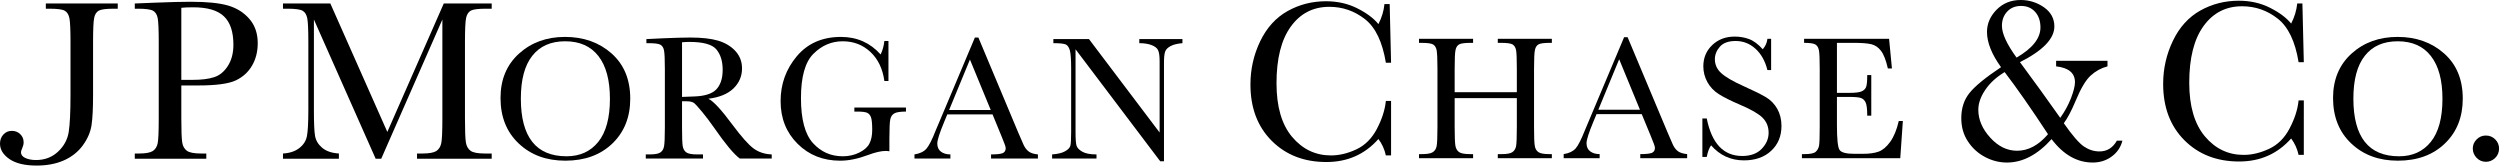 <?xml version="1.0" encoding="UTF-8"?>
<svg width="959px" height="64px" viewBox="0 0 959 64" version="1.1" xmlns="http://www.w3.org/2000/svg" xmlns:xlink="http://www.w3.org/1999/xlink">
    <title>Untitled 11</title>
    <g id="Page-1" stroke="none" stroke-width="1" fill="none" fill-rule="evenodd">
        <g id="jp-morgan" transform="translate(0, -0)" fill="#000000" fill-rule="nonzero">
            <g id="g8" transform="translate(479.321, 31.756) scale(-1, 1) rotate(-180) translate(-479.321, -31.756) translate(0, 0)">
                <g id="g26" transform="translate(0, 0)">
                    <g id="g28-Clipped" transform="translate(0, 0)">
                        <g id="g28" transform="translate(-0, 0)">
                            <g id="g34" transform="translate(-0, 0)">
                                <path d="M17.58,62.173 L45.166,62.173 L45.166,60.171 L43.673,60.171 C40.751,60.171 38.839,59.932 37.937,59.453 C37.03,58.961 36.427,58.062 36.145,56.753 C35.849,55.427 35.7,52.292 35.7,47.347 L35.7,27.012 C35.7,21.961 35.507,18.141 35.114,15.502 C34.712,12.867 33.621,10.296 31.803,7.789 C29.994,5.3 27.573,3.362 24.557,2.01 C21.533,0.667 18.025,0 14.022,0 C9.526,0 6.061,0.834 3.64,2.485 C1.215,4.149 0,6.138 0,8.422 C0,9.804 0.432,10.967 1.3,11.917 C2.173,12.854 3.238,13.316 4.508,13.316 C5.805,13.316 6.891,12.901 7.755,12.058 C8.632,11.216 9.064,10.176 9.064,8.944 C9.064,8.213 8.884,7.464 8.529,6.664 C8.208,5.967 8.046,5.449 8.046,5.103 C8.046,4.171 8.593,3.435 9.701,2.913 C10.818,2.4 12.187,2.126 13.825,2.126 C17.153,2.126 19.95,3.187 22.23,5.304 C24.506,7.426 25.874,9.928 26.345,12.815 C26.807,15.69 27.046,20.451 27.046,27.081 L27.046,47.373 C27.046,52.108 26.901,55.158 26.627,56.535 C26.345,57.908 25.759,58.858 24.861,59.384 C23.971,59.91 22.008,60.171 18.992,60.171 L17.58,60.171 L17.58,62.173 Z" id="path36"></path>
                            </g>
                            <g id="g38" transform="translate(51.704, 2.626)">
                                <path d="M17.85,30.25 L22.119,30.25 C25.554,30.25 28.325,30.58 30.438,31.281 C32.547,31.957 34.314,33.416 35.717,35.614 C37.128,37.821 37.83,40.533 37.83,43.759 C37.83,48.69 36.619,52.309 34.198,54.619 C31.782,56.929 27.859,58.084 22.427,58.084 C20.433,58.084 18.906,58.02 17.85,57.896 L17.85,30.25 Z M17.85,28.107 L17.85,15.54 C17.85,10.826 17.965,7.751 18.188,6.301 C18.41,4.851 19.001,3.76 19.972,3.063 C20.938,2.348 22.769,1.998 25.451,1.998 L27.436,1.998 L27.436,0 L0,0 L0,1.998 L1.591,1.998 C4.153,1.998 5.929,2.331 6.912,2.956 C7.896,3.61 8.529,4.62 8.794,5.988 C9.055,7.336 9.188,10.501 9.188,15.489 L9.188,44.717 C9.188,49.469 9.055,52.519 8.794,53.9 C8.529,55.282 7.939,56.227 7.024,56.758 C6.113,57.284 4.132,57.545 1.112,57.545 L0,57.545 L0,59.547 L7.494,59.85 C13.483,60.094 18.154,60.21 21.507,60.21 C27.675,60.21 32.432,59.726 35.76,58.768 C39.1,57.793 41.829,56.09 43.964,53.618 C46.098,51.171 47.163,48.062 47.163,44.315 C47.163,41.059 46.428,38.198 44.978,35.708 C43.528,33.219 41.449,31.328 38.737,30.045 C36.016,28.757 31.243,28.107 24.407,28.107 L17.85,28.107 Z" id="path40"></path>
                            </g>
                            <g id="g42" transform="translate(108.553, 2.624)">
                                <path d="M40.024,10.279 L61.681,59.551 L80.061,59.551 L80.061,57.549 L77.863,57.549 C74.92,57.549 72.995,57.31 72.088,56.83 C71.177,56.334 70.578,55.44 70.27,54.131 C69.958,52.805 69.808,49.666 69.808,44.721 L69.808,15.493 C69.808,10.805 69.924,7.738 70.159,6.284 C70.39,4.842 70.985,3.764 71.934,3.063 C72.888,2.353 74.723,2.002 77.422,2.002 L80.061,2.002 L80.061,1.89957882e-15 L51.419,1.89957882e-15 L51.419,2.002 L53.541,2.002 C56.078,2.002 57.836,2.335 58.828,2.96 C59.803,3.614 60.445,4.62 60.723,5.98 C61.005,7.34 61.142,10.505 61.142,15.493 L61.142,53.396 L37.685,1.89957882e-15 L35.55,1.89957882e-15 L11.861,53.396 L11.861,18.504 C11.861,13.731 12.003,10.484 12.298,8.752 C12.593,7.028 13.495,5.518 15.018,4.213 C16.541,2.913 18.693,2.177 21.447,2.002 L21.447,1.89957882e-15 L0,1.89957882e-15 L0,2.002 C2.558,2.139 4.645,2.84 6.249,4.081 C7.862,5.33 8.842,6.865 9.184,8.666 C9.547,10.493 9.727,13.855 9.727,18.782 L9.727,44.721 C9.727,49.46 9.586,52.523 9.308,53.905 C9.025,55.286 8.435,56.232 7.533,56.762 C6.643,57.284 4.675,57.549 1.634,57.549 L0,57.549 L0,59.551 L18.166,59.551 L40.024,10.279 Z" id="path44"></path>
                            </g>
                            <g id="g46" transform="translate(192, 1.877)">
                                <path d="M7.798,23.804 C7.798,16.438 9.252,10.916 12.187,7.212 C15.104,3.529 19.488,1.685 25.335,1.685 C30.468,1.685 34.523,3.529 37.496,7.212 C40.473,10.916 41.971,16.413 41.971,23.736 C41.971,30.853 40.503,36.32 37.569,40.11 C34.63,43.895 30.379,45.799 24.801,45.799 C19.304,45.799 15.104,43.947 12.187,40.234 C9.252,36.538 7.798,31.067 7.798,23.804 M0,24.044 C0,31.106 2.361,36.782 7.083,41.064 C11.806,45.337 17.692,47.476 24.745,47.476 C31.867,47.476 37.817,45.363 42.604,41.128 C47.373,36.893 49.764,31.119 49.764,23.804 C49.764,16.712 47.471,10.976 42.907,6.587 C38.326,2.186 32.308,0 24.852,0 C17.589,0 11.63,2.186 6.985,6.587 C2.327,10.976 0,16.802 0,24.044" id="path48"></path>
                            </g>
                            <g id="g50" transform="translate(894.957, 1.877)">
                                <path d="M7.798,23.804 C7.798,16.438 9.265,10.916 12.191,7.212 C15.108,3.529 19.492,1.685 25.335,1.685 C30.464,1.685 34.523,3.529 37.501,7.212 C40.482,10.916 41.971,16.413 41.971,23.736 C41.971,30.853 40.512,36.32 37.56,40.11 C34.643,43.895 30.374,45.799 24.801,45.799 C19.309,45.799 15.108,43.947 12.191,40.234 C9.265,36.538 7.798,31.067 7.798,23.804 M0,24.044 C0,31.106 2.37,36.782 7.083,41.064 C11.806,45.337 17.709,47.476 24.762,47.476 C31.867,47.476 37.834,45.363 42.608,41.128 C47.386,36.893 49.76,31.119 49.76,23.804 C49.76,16.712 47.471,10.976 42.894,6.587 C38.326,2.186 32.316,0 24.856,0 C17.593,0 11.643,2.186 6.994,6.587 C2.331,10.976 0,16.802 0,24.044" id="path52"></path>
                            </g>
                            <g id="g54" transform="translate(247.718, 2.711)">
                                <path d="M13.91,23.62 C15.574,23.672 17.285,23.731 19.073,23.821 C20.848,23.907 22.388,24.155 23.701,24.57 C25.015,24.985 26.075,25.571 26.884,26.341 C27.697,27.119 28.334,28.154 28.792,29.403 C29.258,30.669 29.497,32.222 29.497,34.074 C29.497,37.3 28.702,39.879 27.115,41.812 C25.532,43.75 22.067,44.721 16.742,44.721 C15.921,44.721 14.967,44.678 13.91,44.588 L13.91,23.62 Z M48.314,0 L36.059,0 C33.899,1.544 30.571,5.514 26.101,11.96 C24.664,14.017 23.175,15.985 21.631,17.867 C20.078,19.753 19.018,20.913 18.44,21.323 C17.85,21.742 16.956,21.943 15.724,21.943 L13.91,21.943 L13.91,11.866 C13.91,8.285 13.996,5.933 14.158,4.838 C14.33,3.73 14.787,2.9 15.519,2.365 C16.254,1.826 17.662,1.566 19.732,1.566 L21.948,1.566 L21.948,0 L0,0 L0,1.566 L1.484,1.566 C3.452,1.566 4.808,1.805 5.569,2.301 C6.326,2.802 6.805,3.572 7.002,4.628 C7.212,5.672 7.323,8.102 7.323,11.93 L7.323,34.387 C7.323,38.035 7.212,40.388 7.002,41.449 C6.801,42.505 6.339,43.232 5.633,43.639 C4.928,44.041 3.388,44.238 1.035,44.238 L0.24,44.238 L0.24,45.807 L6.776,46.12 C11.143,46.304 14.599,46.402 17.148,46.402 C21.516,46.402 25.057,46 27.786,45.196 C30.503,44.37 32.718,43.044 34.408,41.196 C36.085,39.348 36.923,37.137 36.923,34.566 C36.923,31.563 35.828,29.01 33.647,26.884 C31.457,24.771 28.253,23.445 24.005,22.927 C25.926,22.025 28.997,18.701 33.236,12.974 C36.692,8.333 39.387,5.308 41.35,3.85 C43.318,2.421 45.636,1.651 48.314,1.566 L48.314,0 Z" id="path56"></path>
                            </g>
                            <g id="g58" transform="translate(299.439, 1.873)">
                                <path d="M28.295,20.395 L48.087,20.395 L48.087,18.838 C45.906,18.838 44.417,18.598 43.652,18.162 C42.865,17.726 42.347,16.994 42.099,15.964 C41.855,14.933 41.731,12.443 41.731,8.491 L41.731,3.602 C41.201,3.691 40.7,3.739 40.281,3.739 C38.549,3.739 36.277,3.204 33.471,2.156 C29.647,0.719 26.101,0 22.846,0 C16.297,0 10.852,2.164 6.515,6.48 C2.177,10.788 0,16.242 0,22.867 C0,29.412 2.087,35.161 6.232,40.084 C10.39,45.016 16.023,47.476 23.15,47.476 C29.284,47.476 34.352,45.239 38.373,40.747 C39.143,42.338 39.605,44.071 39.806,45.914 L41.372,45.914 L41.372,30.58 L39.806,30.58 C39.16,35.263 37.372,38.968 34.459,41.71 C31.546,44.426 28.009,45.803 23.834,45.803 C19.535,45.803 15.792,44.199 12.597,41.008 C9.402,37.826 7.811,32.158 7.811,24.009 C7.811,15.895 9.342,10.155 12.405,6.758 C15.48,3.379 19.279,1.69 23.834,1.69 C26.17,1.69 28.291,2.164 30.195,3.127 C32.107,4.076 33.411,5.24 34.091,6.617 C34.793,7.999 35.144,9.736 35.144,11.836 C35.144,14.287 34.968,15.934 34.639,16.742 C34.318,17.568 33.809,18.119 33.129,18.406 C32.453,18.684 31.2,18.838 29.391,18.838 L28.295,18.838 L28.295,20.395 Z" id="path60"></path>
                            </g>
                            <g id="g62" transform="translate(350.792, 2.711)">
                                <path d="M29.258,18.594 L21.276,37.963 L13.282,18.594 L29.258,18.594 Z M29.951,16.909 L12.584,16.909 L11.382,14.004 C9.629,9.787 8.752,7.041 8.752,5.762 C8.752,4.376 9.214,3.341 10.15,2.626 C11.091,1.912 12.298,1.566 13.782,1.566 L13.782,0 L0,0 L0,1.566 C2.032,1.891 3.542,2.596 4.551,3.713 C5.544,4.834 6.746,7.178 8.144,10.766 C8.294,11.104 8.846,12.409 9.808,14.693 L23.175,46.402 L24.514,46.402 L39.759,10.065 L41.842,5.278 C42.326,4.2 42.963,3.349 43.754,2.742 C44.558,2.1 45.756,1.72 47.352,1.566 L47.352,0 L29.373,0 L29.373,1.566 C31.572,1.566 33.061,1.732 33.835,2.053 C34.609,2.383 34.998,3.033 34.998,3.995 C34.998,4.487 34.481,5.967 33.441,8.422 L29.951,16.909 Z" id="path64"></path>
                            </g>
                            <g id="g66" transform="translate(403.588, 1.643)">
                                <path d="M41.474,0 L8.991,42.963 L8.991,11.186 C8.991,8.546 9.12,6.805 9.372,5.971 C9.633,5.15 10.36,4.376 11.571,3.683 C12.785,2.981 14.603,2.631 17.029,2.631 L17.029,1.069 L0,1.069 L0,2.631 C2.164,2.789 3.82,3.182 4.962,3.833 C6.104,4.47 6.771,5.163 6.989,5.907 C7.208,6.651 7.306,8.41 7.306,11.173 L7.306,35.452 C7.306,38.963 7.143,41.32 6.814,42.518 C6.489,43.694 5.971,44.469 5.257,44.807 C4.538,45.144 2.943,45.307 0.483,45.307 L0.483,46.877 L14.141,46.877 L41.243,11.032 L41.243,38.429 C41.243,40.448 41.038,41.868 40.619,42.681 C40.208,43.493 39.348,44.126 38.074,44.605 C36.786,45.08 35.246,45.307 33.446,45.307 L33.446,46.877 L49.995,46.877 L49.995,45.307 C48.074,45.157 46.569,44.781 45.474,44.199 C44.374,43.622 43.66,42.92 43.374,42.095 C43.07,41.265 42.916,39.87 42.916,37.911 L42.916,0 L41.474,0 Z" id="path68"></path>
                            </g>
                            <g id="g70" transform="translate(479.668, 1.361)">
                                <path d="M51.95,23.445 L53.947,23.445 L53.947,2.528 L51.95,2.528 C51.424,4.906 50.47,7.002 49.088,8.829 C43.878,2.926 37.223,0 29.125,0 C20.566,0 13.572,2.716 8.144,8.157 C2.716,13.594 0,20.784 0,29.733 C0,35.61 1.249,41.149 3.751,46.338 C6.254,51.535 9.757,55.385 14.244,57.9 C18.727,60.411 23.642,61.673 28.993,61.673 C33.411,61.673 37.436,60.761 41.03,58.939 C44.623,57.126 47.309,55.111 49.088,52.899 C50.367,55.376 51.159,57.947 51.407,60.599 L53.413,60.599 L53.947,38.091 L51.95,38.091 C50.637,46.077 47.968,51.663 43.921,54.812 C39.896,57.96 35.34,59.534 30.263,59.534 C24.065,59.534 19.133,57.01 15.472,51.937 C11.81,46.877 10.001,39.631 10.001,30.203 C10.001,21.276 11.968,14.428 15.968,9.654 C19.98,4.906 24.95,2.528 30.875,2.528 C34.053,2.528 37.308,3.294 40.627,4.851 C43.947,6.403 46.577,9.03 48.511,12.721 C50.457,16.417 51.599,19.989 51.95,23.445" id="path72"></path>
                            </g>
                            <g id="g74" transform="translate(544.332, 2.836)">
                                <path d="M37.526,23.021 L13.675,23.021 L13.675,11.947 C13.675,8.337 13.778,5.967 13.945,4.855 C14.12,3.739 14.599,2.909 15.318,2.365 C16.066,1.822 17.478,1.561 19.552,1.561 L20.746,1.561 L20.746,0 L0,0 L0,1.561 L1.198,1.561 C3.165,1.561 4.521,1.805 5.283,2.301 C6.053,2.789 6.549,3.563 6.758,4.603 C6.959,5.651 7.075,8.093 7.075,11.926 L7.075,34.374 C7.075,38.027 6.959,40.379 6.758,41.44 C6.549,42.488 6.078,43.215 5.385,43.63 C4.705,44.028 3.182,44.238 0.851,44.238 L0,44.238 L0,45.79 L20.746,45.79 L20.746,44.238 L19.895,44.238 C17.632,44.238 16.152,44.049 15.45,43.677 C14.744,43.301 14.261,42.612 14.034,41.607 C13.782,40.589 13.675,38.181 13.675,34.374 L13.675,25.297 L37.526,25.297 L37.526,34.374 C37.526,38.027 37.432,40.379 37.235,41.44 C37.026,42.488 36.581,43.215 35.901,43.63 C35.225,44.028 33.732,44.238 31.427,44.238 L30.22,44.238 L30.22,45.79 L50.958,45.79 L50.958,44.238 L50.299,44.238 C48.027,44.238 46.56,44.049 45.884,43.677 C45.183,43.301 44.717,42.612 44.486,41.607 C44.242,40.589 44.126,38.181 44.126,34.374 L44.126,11.926 C44.126,8.328 44.216,5.967 44.387,4.846 C44.546,3.73 45.003,2.909 45.735,2.365 C46.492,1.822 47.873,1.561 49.922,1.561 L50.958,1.561 L50.958,0 L30.22,0 L30.22,1.561 L31.794,1.561 C33.719,1.561 35.054,1.805 35.798,2.301 C36.547,2.802 37.026,3.572 37.235,4.615 C37.432,5.663 37.526,8.106 37.526,11.947 L37.526,23.021 Z" id="path76"></path>
                            </g>
                            <g id="g78" transform="translate(599.824, 2.839)">
                                <path d="M29.266,18.573 L21.289,37.945 L13.29,18.573 L29.266,18.573 Z M29.947,16.892 L12.606,16.892 L11.391,13.979 C9.641,9.774 8.769,7.032 8.769,5.749 C8.769,4.376 9.222,3.324 10.168,2.622 C11.104,1.912 12.311,1.557 13.799,1.557 L13.799,0 L0,0 L0,1.557 C2.045,1.874 3.559,2.588 4.564,3.7 C5.552,4.812 6.754,7.178 8.17,10.762 C8.311,11.096 8.854,12.409 9.817,14.676 L23.184,46.402 L24.527,46.402 L39.776,10.065 L41.855,5.27 C42.326,4.2 42.971,3.336 43.771,2.712 C44.567,2.1 45.76,1.715 47.364,1.557 L47.364,0 L29.382,0 L29.382,1.557 C31.572,1.557 33.073,1.724 33.843,2.036 C34.613,2.374 35.011,3.024 35.011,3.974 C35.011,4.474 34.494,5.95 33.45,8.414 L29.947,16.892 Z" id="path80"></path>
                            </g>
                            <g id="g82" transform="translate(653.033, 1.993)">
                                <path d="M0,1.313 L0,16.075 L1.677,16.075 C3.589,6.476 8.136,1.685 15.288,1.685 C18.496,1.685 21.007,2.609 22.765,4.431 C24.531,6.271 25.408,8.315 25.408,10.587 C25.408,12.875 24.643,14.804 23.09,16.357 C21.55,17.884 18.714,19.522 14.595,21.276 C10.916,22.85 8.153,24.232 6.296,25.417 C4.436,26.597 2.969,28.124 1.921,30.019 C0.881,31.918 0.364,33.929 0.364,36.068 C0.364,39.331 1.493,42.043 3.768,44.22 C6.044,46.393 8.91,47.484 12.4,47.484 C14.351,47.484 16.177,47.168 17.897,46.535 C19.612,45.914 21.37,44.601 23.175,42.625 C24.223,43.857 24.809,45.196 24.946,46.633 L26.371,46.633 L26.371,34.652 L24.946,34.652 C24.082,38.104 22.555,40.837 20.365,42.822 C18.184,44.807 15.643,45.795 12.76,45.795 C10.018,45.795 8.003,45.067 6.716,43.609 C5.441,42.15 4.795,40.546 4.795,38.805 C4.795,36.705 5.608,34.93 7.216,33.488 C8.79,32.017 11.66,30.34 15.78,28.492 C19.719,26.726 22.598,25.301 24.39,24.232 C26.182,23.163 27.624,21.678 28.719,19.788 C29.784,17.884 30.34,15.711 30.34,13.234 C30.34,9.321 29.035,6.134 26.401,3.683 C23.791,1.228 20.301,1.66213146e-15 15.929,1.66213146e-15 C10.89,1.66213146e-15 6.69,1.933 3.332,5.775 C2.588,4.727 2.036,3.238 1.677,1.313 L0,1.313 Z" id="path84"></path>
                            </g>
                            <g id="g86" transform="translate(691.213, 2.839)">
                                <path d="M37.163,14.265 L38.724,14.265 L37.727,0 L0,0 L0,1.553 L0.95,1.553 C3.195,1.553 4.662,1.856 5.313,2.468 C5.98,3.076 6.382,3.85 6.57,4.774 C6.741,5.706 6.831,8.089 6.831,11.921 L6.831,34.369 C6.831,37.873 6.741,40.165 6.549,41.265 C6.348,42.373 5.907,43.143 5.231,43.575 C4.526,44.019 3.067,44.238 0.838,44.238 L0.838,45.786 L33.441,45.786 L34.532,34.417 L32.975,34.417 C32.244,37.59 31.375,39.853 30.332,41.179 C29.296,42.522 28.073,43.365 26.632,43.711 C25.203,44.062 22.906,44.238 19.728,44.238 L13.436,44.238 L13.436,25.053 L18.256,25.053 C20.472,25.053 22.02,25.241 22.893,25.618 C23.783,26.003 24.36,26.58 24.638,27.354 C24.929,28.133 25.057,29.643 25.057,31.884 L26.61,31.884 L26.61,16.306 L25.057,16.306 C25.057,18.842 24.852,20.54 24.424,21.417 C24.001,22.273 23.393,22.842 22.568,23.107 C21.747,23.355 20.369,23.492 18.423,23.492 L13.436,23.492 L13.436,12.666 C13.436,7.25 13.769,4.055 14.479,3.11 C15.181,2.147 17.05,1.672 20.108,1.672 L23.496,1.672 C25.9,1.672 27.881,1.955 29.438,2.511 C30.965,3.076 32.449,4.307 33.848,6.237 C35.246,8.157 36.363,10.831 37.163,14.265" id="path88"></path>
                            </g>
                            <g id="g90" transform="translate(752.35, 1.164)">
                                <path d="M21.203,40.247 C27.324,43.81 30.366,47.66 30.366,51.809 C30.366,54.273 29.698,56.27 28.33,57.797 C26.965,59.32 25.147,60.069 22.914,60.069 C20.703,60.069 18.932,59.337 17.585,57.883 C16.25,56.433 15.591,54.615 15.591,52.442 C15.591,49.465 17.469,45.393 21.203,40.247 M16.631,34.699 C13.406,32.744 10.916,30.456 9.175,27.842 C7.4,25.216 6.532,22.679 6.532,20.241 C6.532,16.477 8.05,12.905 11.096,9.564 C14.137,6.202 17.572,4.521 21.413,4.521 C25.699,4.521 29.643,6.634 33.262,10.865 C26.824,20.686 21.276,28.616 16.631,34.699 M36.376,39.036 L56.086,39.036 L56.086,36.897 C53.61,36.234 51.441,35.041 49.597,33.33 C47.741,31.628 45.833,28.407 43.87,23.676 C42.227,19.766 40.704,16.917 39.327,15.078 C42.604,10.381 45.183,7.413 47.048,6.147 C48.921,4.885 50.906,4.26 53.019,4.26 C55.902,4.26 58.131,5.642 59.684,8.392 L61.809,8.392 C61.176,5.873 59.795,3.845 57.703,2.31 C55.603,0.77 53.169,0 50.423,0 C44.43,0 39.177,2.986 34.635,8.983 C29.245,2.986 23.543,0 17.525,0 C14.578,0 11.78,0.71 9.098,2.13 C6.403,3.55 4.222,5.544 2.537,8.114 C0.838,10.672 0,13.645 0,17.003 C0,20.853 1.048,24.078 3.157,26.696 C5.253,29.305 9.282,32.607 15.245,36.572 C11.652,41.56 9.86,46.068 9.86,50.093 C9.86,53.28 11.083,56.112 13.525,58.61 C15.985,61.099 19.06,62.348 22.765,62.348 C26.063,62.348 29.04,61.407 31.722,59.547 C34.369,57.677 35.704,55.231 35.704,52.215 C35.704,47.497 31.298,42.937 22.504,38.51 C27.97,31.144 33.108,24.018 37.958,17.14 C39.691,19.574 41.072,22.106 42.09,24.715 C43.078,27.316 43.609,29.348 43.609,30.819 C43.609,34.322 41.196,36.35 36.376,36.897 L36.376,39.036 Z" id="path92"></path>
                            </g>
                            <g id="g94" transform="translate(829.786, 1.561)">
                                <path d="M51.958,23.445 L53.956,23.445 L53.956,2.532 L51.958,2.532 C51.432,4.902 50.466,7.002 49.097,8.829 C43.887,2.939 37.214,0 29.142,0 C20.583,0 13.585,2.716 8.149,8.153 C2.716,13.598 0,20.793 0,29.741 C0,35.623 1.258,41.162 3.764,46.342 C6.258,51.535 9.77,55.385 14.253,57.904 C18.727,60.411 23.642,61.673 29.001,61.673 C33.428,61.673 37.445,60.774 41.038,58.944 C44.627,57.134 47.317,55.111 49.097,52.904 C50.38,55.385 51.159,57.947 51.432,60.612 L53.417,60.612 L53.956,38.099 L51.958,38.099 C50.645,46.085 47.976,51.659 43.93,54.812 C39.9,57.973 35.345,59.547 30.276,59.547 C24.065,59.547 19.15,57.014 15.48,51.941 C11.823,46.89 10.009,39.639 10.009,30.203 C10.009,21.272 12.007,14.424 15.989,9.659 C19.976,4.915 24.942,2.532 30.888,2.532 C34.066,2.532 37.317,3.306 40.64,4.863 C43.955,6.403 46.603,9.021 48.519,12.717 C50.466,16.417 51.612,19.993 51.958,23.445" id="path96"></path>
                            </g>
                            <g id="g98" transform="translate(948.56, 1.449)">
                                <path d="M0,5.065 C0,6.442 0.492,7.622 1.489,8.602 C2.464,9.59 3.644,10.073 5.026,10.073 C6.42,10.073 7.618,9.59 8.606,8.602 C9.582,7.622 10.082,6.442 10.082,5.065 C10.082,3.653 9.582,2.472 8.585,1.476 C7.58,0.492 6.386,0 5.026,0 C3.619,0 2.434,0.513 1.459,1.527 C0.492,2.549 0,3.726 0,5.065" id="path100"></path>
                            </g>
                        </g>
                    </g>
                </g>
            </g>
        </g>
    </g>
</svg>